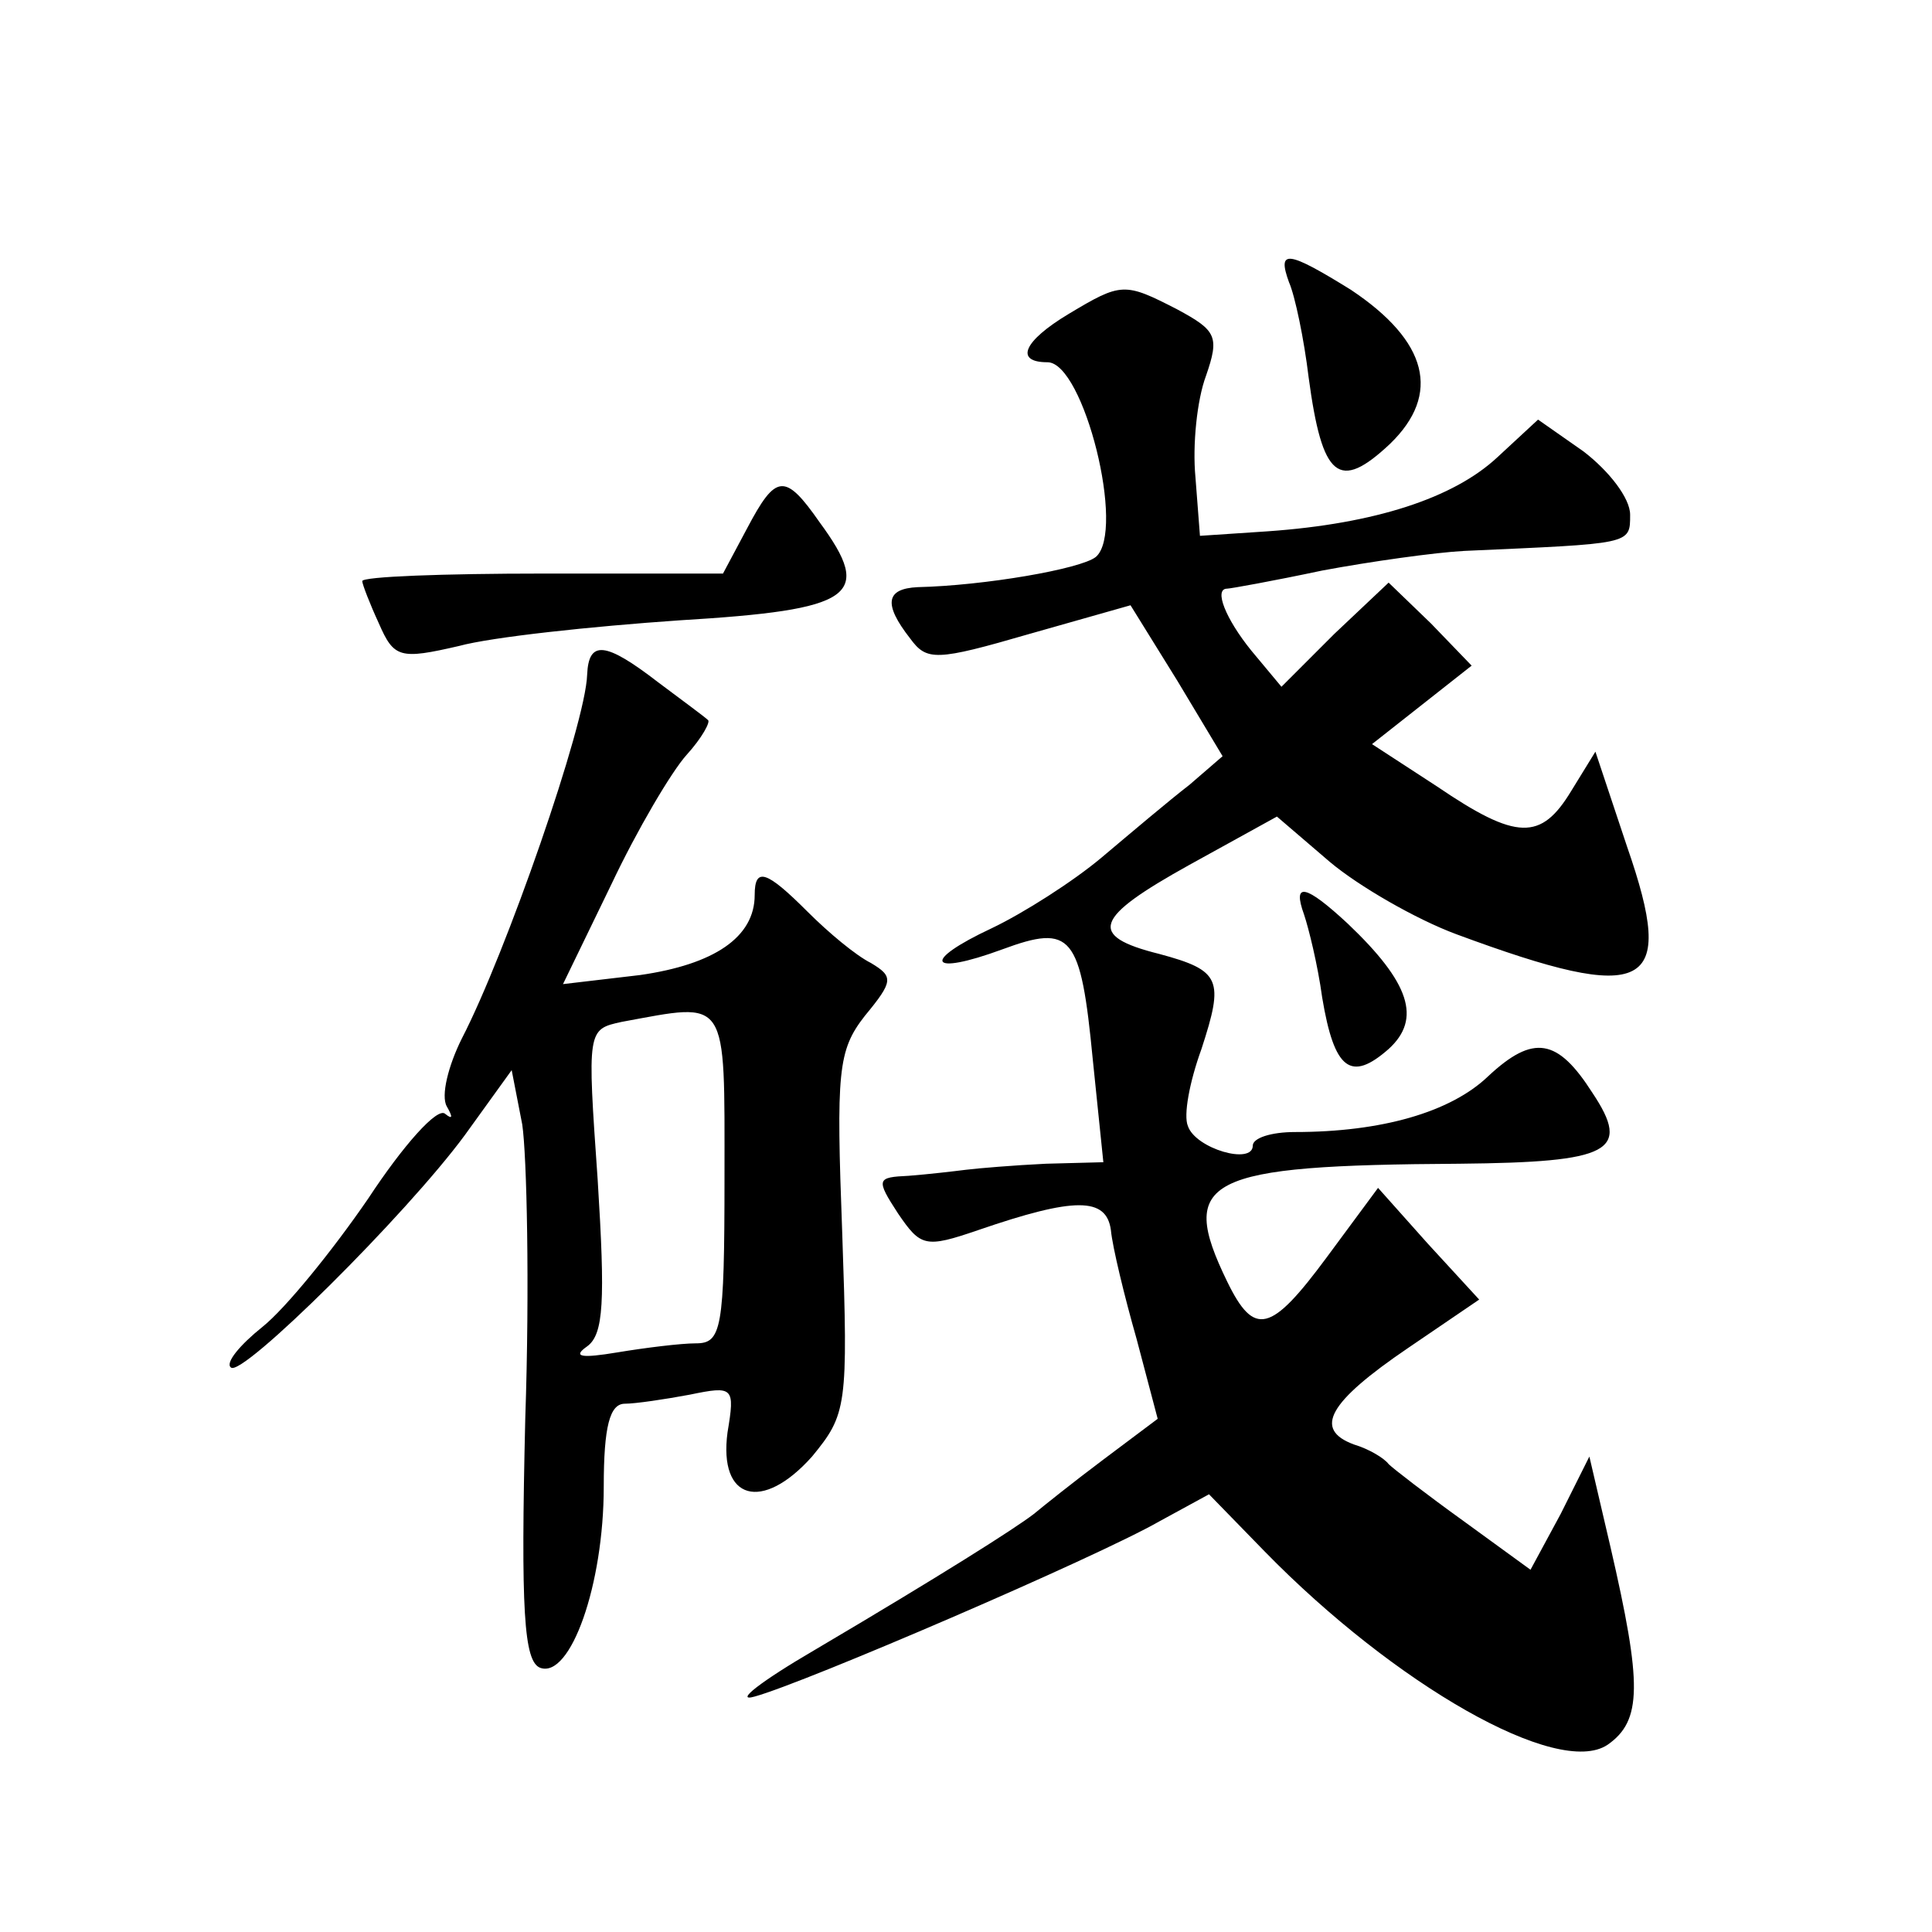 <?xml version="1.0" standalone="no"?>
<!DOCTYPE svg PUBLIC "-//W3C//DTD SVG 20010904//EN"
 "http://www.w3.org/TR/2001/REC-SVG-20010904/DTD/svg10.dtd">
<svg version="1.0" xmlns="http://www.w3.org/2000/svg"
 width="128pt" height="128pt" viewBox="0 0 128 128"
 preserveAspectRatio="xMidYMid meet">
<g transform="translate(0,128) scale(0.1,-0.1)"
fill="#0" stroke="none">
<path d="M854 1093 c4 -9 10 -38 13 -63 9 -67 20 -76 54 -44 34 33 25 68 -26 102
-42 26 -49 27 -41 5z M708 1072 c-30 -18 -36 -32 -14 -32 24 0 52 -112 32 -129
-10 -8 -74 -19 -118 -20 -21 -1 -23 -11 -5 -34 11 -15 17 -15 79 3 l67 19 31 -50
30 -50 -22 -19 c-13 -10 -39 -32 -58 -48 -19 -16 -52 -37 -73 -47 -47 -22 -42 -32
7 -14 46 17 52 10 60 -73 l7 -68 -38 -1 c-21 -1 -45 -3 -53 -4 -8 -1 -25 -3 -38
-4 -21 -1 -22 -2 -7 -25 15 -22 18 -23 53 -11 64 22 85 22 88 0 1 -11 9 -44 17
-72 l14 -53 -36 -27 c-20 -15 -40 -31 -46 -36 -13 -10 -62 -41 -145 -90 -36 -21
-54 -35 -40 -31 33 9 226 92 268 116 l33 18 37 -38 c86 -88 194 -150 227 -128 23
16 23 40 2 131 l-14 60 -19 -38 -20 -37 -44 32 c-25 18 -47 35 -50 38 -3 4 -13
10 -23 13 -27 10 -17 28 36 64 l47 32 -34 37 -33 37 -34 -46 c-37 -50 -48 -53 -66
-16 -33 68 -15 77 154 78 100 1 114 8 88 47 -23 36 -39 39 -69 11 -25 -24 -71 -37
-128 -37 -16 0 -28 -4 -28 -9 0 -13 -38 -2 -43 13 -3 7 1 29 9 51 15 46 13 52 -28
63 -48 12 -43 24 20 59 l58 32 35 -30 c19 -16 57 -38 84 -48 127 -47 146 -37 113
58 l-21 63 -16 -26 c-20 -33 -36 -33 -89 3 l-43 28 33 26 33 26 -27 28 -28 27 -36
-34 -35 -35 -20 24 c-17 21 -25 41 -16 41 2 0 30 5 63 12 32 6 75 12 94 13 111
5 110 4 110 24 0 11 -14 29 -31 42 l-30 21 -27 -25 c-29 -27 -81 -44 -152 -49 l-45
-3 -3 39 c-2 21 1 51 7 67 9 26 7 30 -19 44 -35 18 -37 18 -72 -3z M495 930 l-16
-30 -119 0 c-66 0 -120 -2 -120 -5 0 -2 5 -15 11 -28 10 -23 14 -24 53 -15 22 6
88 13 146 17 116 7 129 16 93 65 -23 33 -29 32 -48 -4z M389 833 c-1 -33 -54 -185
-83 -241 -9 -18 -14 -38 -10 -45 4 -7 4 -9 -1 -5 -5 5 -28 -21 -51 -56 -24 -35
-55 -73 -70 -85 -15 -12 -25 -24 -21 -27 7 -7 116 101 155 154 l31 43 7 -36 c3
-20 5 -107 2 -195 -3 -127 -1 -161 10 -165 20 -7 42 55 42 120 0 40 4 55 14 55
7 0 27 3 43 6 29 6 30 5 25 -25 -6 -45 23 -53 56 -16 23 28 24 33 20 148 -4 107
-3 121 15 144 19 23 19 26 4 35 -10 5 -28 20 -42 34 -27 27 -35 30 -35 11 0 -28
-27 -46 -76 -53 l-51 -6 32 66 c17 36 40 75 50 86 10 11 16 22 14 23 -2 2 -17 13
-33 25 -35 27 -46 28 -47 5z m91 -333 c0 -101 -2 -110 -19 -110 -10 0 -34 -3 -52
-6 -24 -4 -30 -3 -20 4 11 8 12 30 7 110 -7 100 -7 100 16 105 71 13 68 18 68 -103z
M864 674 c3 -9 9 -33 12 -55 8 -48 19 -56 44 -34 22 20 14 44 -27 83 -28 26 -37
28 -29 6z"/>
</g>
</svg>
